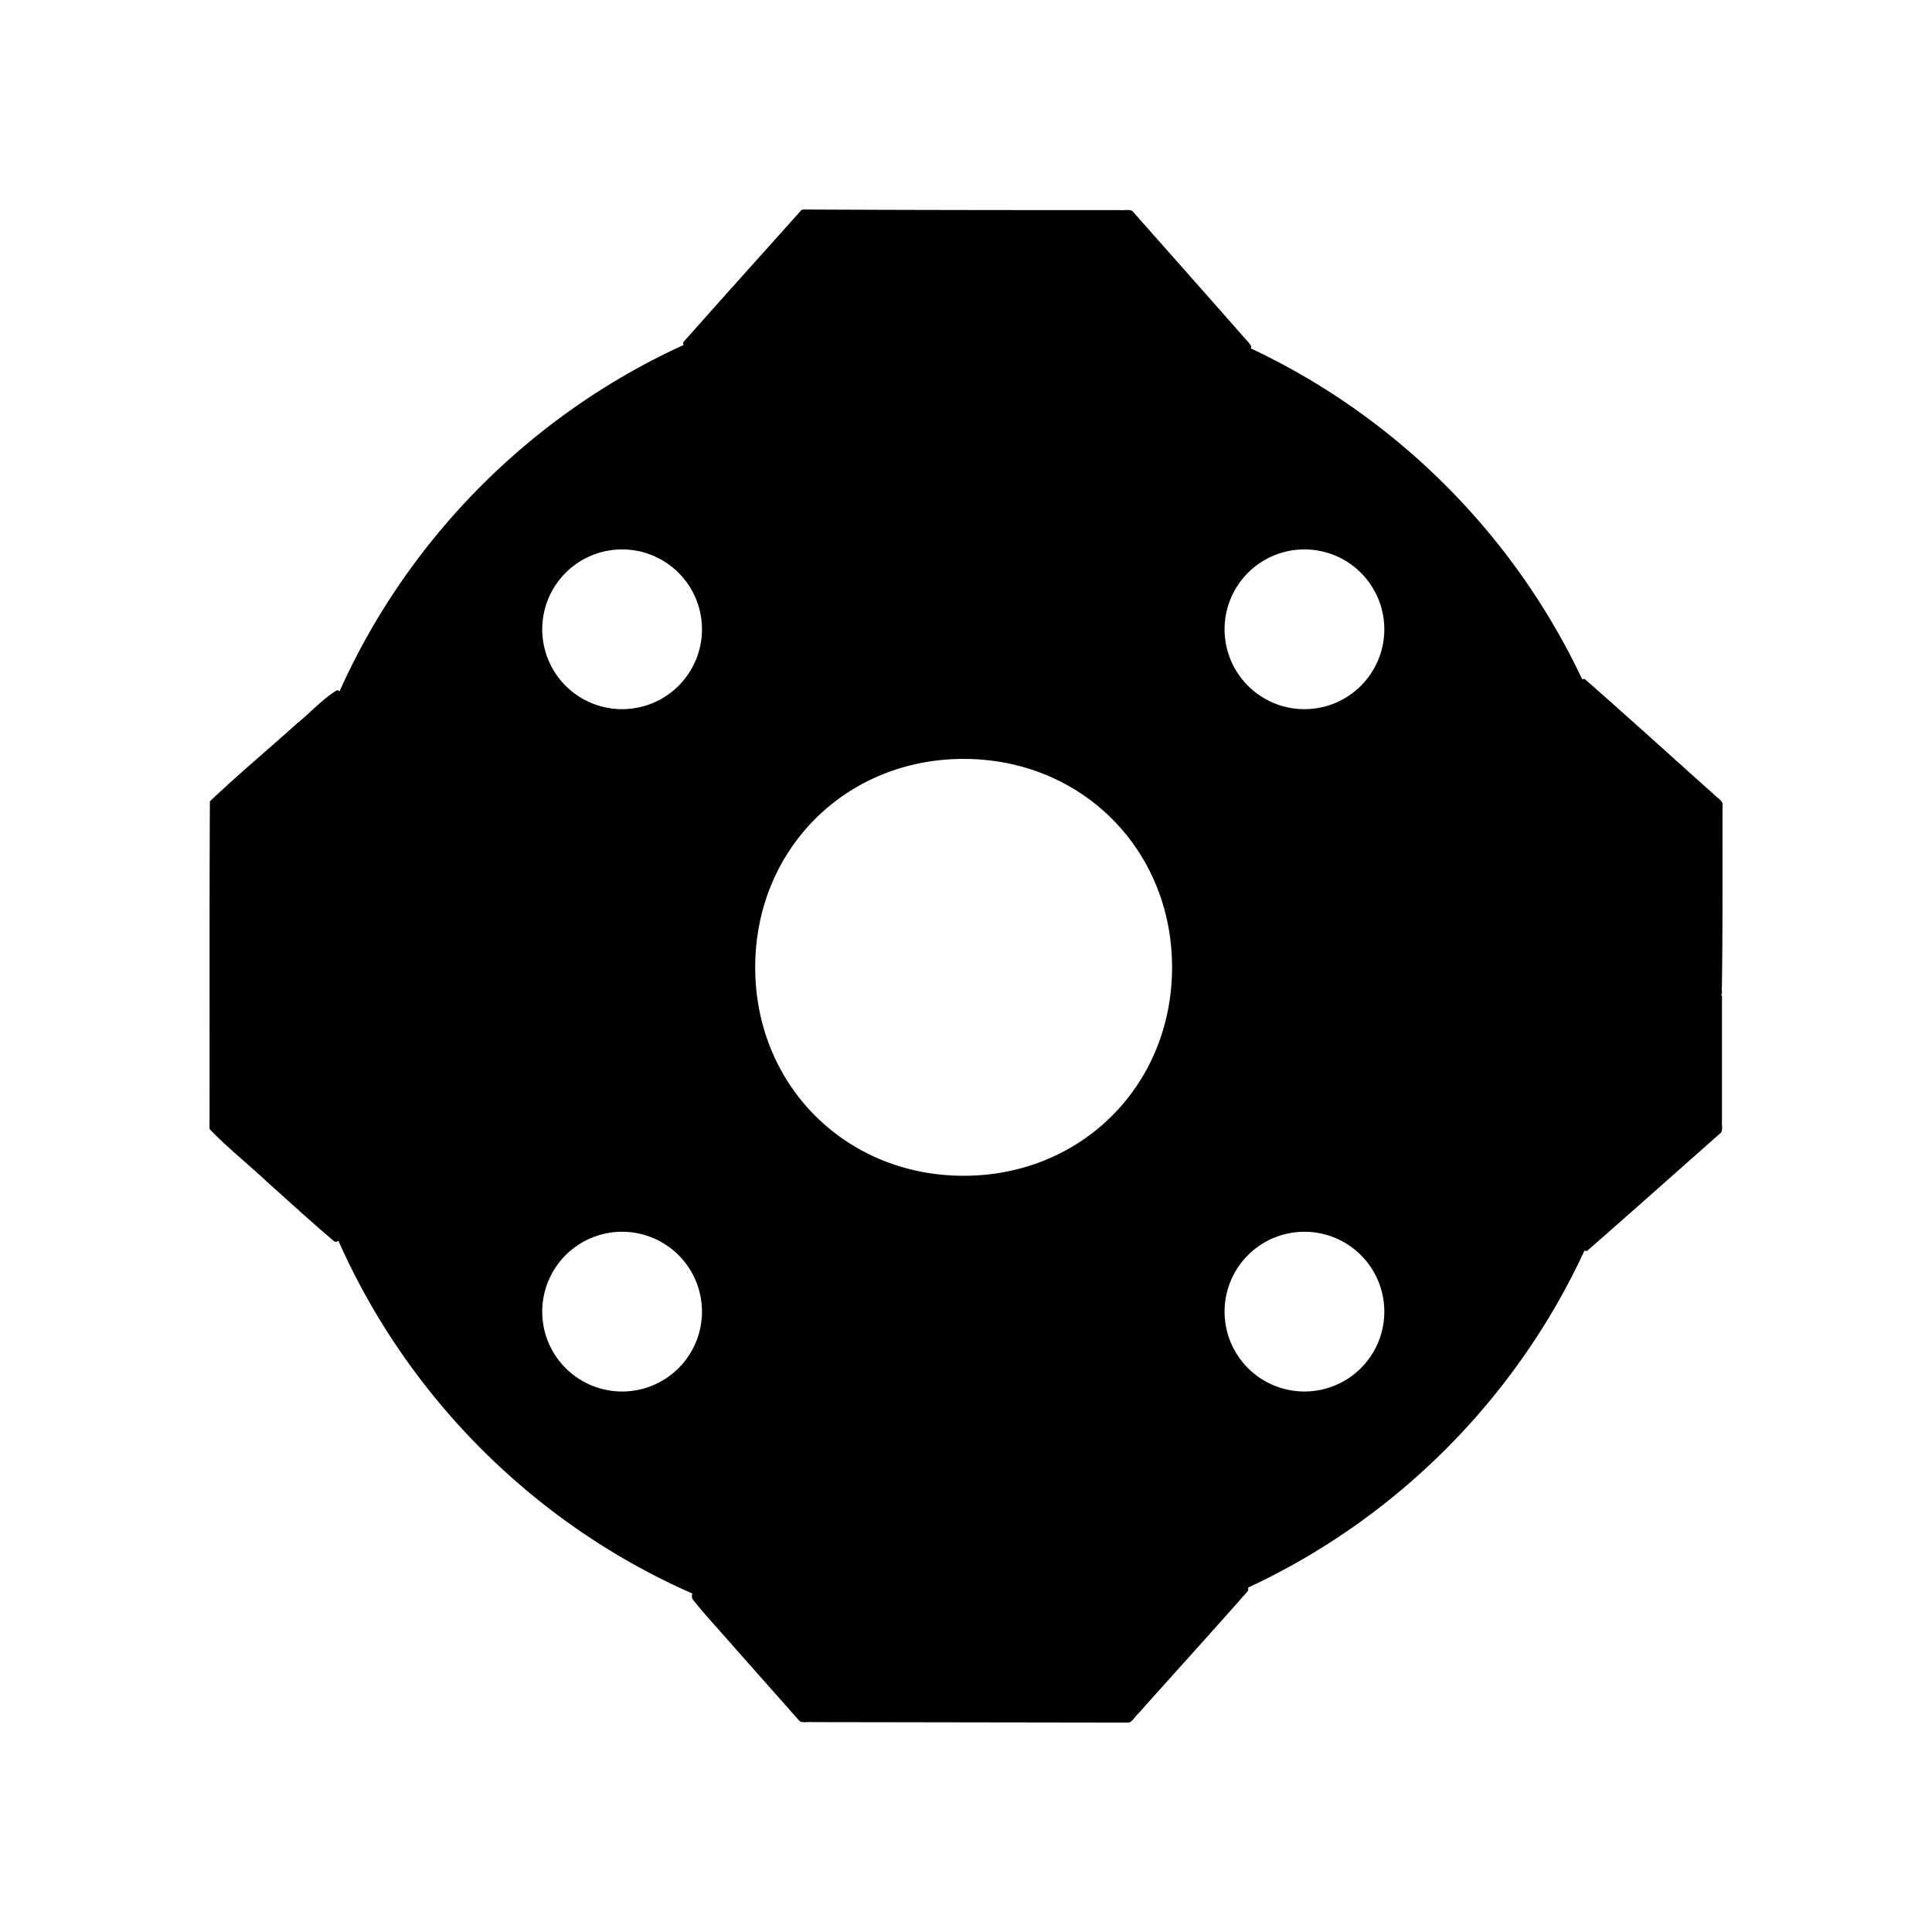 <?xml version="1.0" encoding="UTF-8" standalone="no"?>
<!-- Created with Inkscape (http://www.inkscape.org/) -->
<svg xmlns:dc="http://purl.org/dc/elements/1.1/" xmlns:cc="http://creativecommons.org/ns#" xmlns:rdf="http://www.w3.org/1999/02/22-rdf-syntax-ns#" xmlns:svg="http://www.w3.org/2000/svg" xmlns="http://www.w3.org/2000/svg" xmlns:sodipodi="http://sodipodi.sourceforge.net/DTD/sodipodi-0.dtd" xmlns:inkscape="http://www.inkscape.org/namespaces/inkscape" width="92.214" height="92.219" id="svg2" version="1.1" inkscape:version="0.91 r13725" sodipodi:docname="Blueprint2.svg">
  <defs id="defs4">
    <pattern patternUnits="userSpaceOnUse" width="101.781" height="128.438" patternTransform="translate(299.687,264.406)" id="pattern3763">
      <rect y="18.348" x="18.373" height="91.718" width="65.057" id="rect3761" style="fill:#000000;fill-opacity:1;stroke:#000000;stroke-width:36.715;stroke-linecap:round;stroke-linejoin:round;stroke-miterlimit:4;stroke-opacity:1;stroke-dasharray:none"/>
    </pattern>
    <pattern patternUnits="userSpaceOnUse" width="101.781" height="128.438" patternTransform="translate(299.687,264.406)" id="pattern3763-1">
      <rect y="18.348" x="18.373" height="91.718" width="65.057" id="rect3761-7" style="fill:#000000;fill-opacity:1;stroke:#000000;stroke-width:36.715;stroke-linecap:round;stroke-linejoin:round;stroke-miterlimit:4;stroke-opacity:1;stroke-dasharray:none"/>
    </pattern>
    <pattern patternUnits="userSpaceOnUse" width="101.781" height="128.438" patternTransform="translate(299.687,264.406)" id="pattern3763-9">
      <rect y="18.348" x="18.373" height="91.718" width="65.057" id="rect3761-4" style="fill:#000000;fill-opacity:1;stroke:#000000;stroke-width:36.715;stroke-linecap:round;stroke-linejoin:round;stroke-miterlimit:4;stroke-opacity:1;stroke-dasharray:none"/>
    </pattern>
    <pattern patternUnits="userSpaceOnUse" width="101.781" height="128.438" patternTransform="translate(299.687,264.406)" id="pattern3763-1-2">
      <rect y="18.348" x="18.373" height="91.718" width="65.057" id="rect3761-7-4" style="fill:#000000;fill-opacity:1;stroke:#000000;stroke-width:36.715;stroke-linecap:round;stroke-linejoin:round;stroke-miterlimit:4;stroke-opacity:1;stroke-dasharray:none"/>
    </pattern>
  </defs>
  <sodipodi:namedview id="base" pagecolor="#ffffff" bordercolor="#666666" borderopacity="1.0" inkscape:pageopacity="0.0" inkscape:pageshadow="2" inkscape:zoom="2.8" inkscape:cx="31.927602" inkscape:cy="61.936531" inkscape:document-units="px" inkscape:current-layer="layer1" showgrid="false" fit-margin-top="10" fit-margin-left="10" fit-margin-right="10" fit-margin-bottom="10" inkscape:window-width="1366" inkscape:window-height="706" inkscape:window-x="-8" inkscape:window-y="-8" inkscape:window-maximized="1"/>
  <g inkscape:label="Layer 1" inkscape:groupmode="layer" id="layer1" transform="translate(-144.82,-555.666)">
    <path style="color:#000000;font-style:normal;font-variant:normal;font-weight:normal;font-stretch:normal;font-size:medium;line-height:normal;font-family:sans-serif;text-indent:0;text-align:start;text-decoration:none;text-decoration-line:none;text-decoration-style:solid;text-decoration-color:#000000;letter-spacing:normal;word-spacing:normal;text-transform:none;direction:ltr;block-progression:tb;writing-mode:lr-tb;baseline-shift:baseline;text-anchor:start;white-space:normal;clip-rule:nonzero;display:inline;overflow:visible;visibility:visible;opacity:1;isolation:auto;mix-blend-mode:normal;color-interpolation:sRGB;color-interpolation-filters:linearRGB;solid-color:#000000;solid-opacity:1;fill:#000000;fill-opacity:1;fill-rule:nonzero;stroke:none;stroke-width:114.1;stroke-linecap:butt;stroke-linejoin:miter;stroke-miterlimit:4;stroke-dasharray:none;stroke-dashoffset:0;stroke-opacity:1;color-rendering:auto;image-rendering:auto;shape-rendering:auto;text-rendering:auto;enable-background:accumulate" d="m 183.147,565.666 -0.077,0.028 c -1.864,2.084 -3.737,4.161 -5.59,6.255 -0.064,0.048 -0.063,0.128 -0.028,0.183 -7.276,3.314 -13.16,9.235 -16.428,16.536 -0.03,-0.038 -0.077,-0.061 -0.129,-0.052 -0.687,0.418 -1.239,1.048 -1.867,1.553 -1.39,1.253 -2.842,2.462 -4.19,3.746 -0.028,5.208 -0.008,10.425 -0.017,15.637 0.844,0.884 1.83,1.664 2.728,2.508 1.076,0.958 2.134,1.938 3.236,2.865 0.098,0.021 0.155,-2e-5 0.185,-0.043 3.319,7.497 9.392,13.551 16.902,16.845 -0.053,0.087 -0.029,0.238 0.04,0.311 0.58,0.733 1.223,1.414 1.835,2.12 1.081,1.221 2.163,2.442 3.244,3.663 0.178,0.088 0.396,0.018 0.59,0.041 5.043,0.008 10.086,0.016 15.129,0.023 0.184,-0.074 0.277,-0.284 0.424,-0.413 1.728,-1.935 3.473,-3.856 5.189,-5.802 0.069,-0.057 0.1,-0.161 0.06,-0.225 7.064,-3.278 12.797,-9.018 16.063,-16.089 0.059,0.033 0.141,0.029 0.187,-0.039 2.121,-1.855 4.225,-3.73 6.337,-5.596 0.088,-0.178 0.018,-0.396 0.04,-0.591 l 4e-4,-5.905 c -0.007,-0.03 -0.019,-0.051 -0.035,-0.068 0.063,-0.096 0.009,-0.27 0.031,-0.381 0.042,-2.924 0.024,-5.848 0.029,-8.772 -0.075,-0.184 -0.284,-0.277 -0.413,-0.424 -2.048,-1.83 -4.08,-3.677 -6.145,-5.488 -0.045,-0.028 -0.096,-0.024 -0.137,0.002 -3.263,-6.923 -8.896,-12.549 -15.824,-15.802 0.019,-0.024 0.029,-0.056 0.022,-0.099 -0.121,-0.222 -0.332,-0.39 -0.487,-0.591 -1.725,-1.96 -3.458,-3.912 -5.188,-5.868 -0.178,-0.088 -0.396,-0.017 -0.591,-0.04 -5.041,0.002 -10.083,-0.003 -15.124,-0.028 z m -8.634,16.224 a 3.811,3.811 0 0 1 3.812,3.812 3.811,3.811 0 0 1 -3.812,3.812 3.811,3.811 0 0 1 -3.812,-3.812 3.811,3.811 0 0 1 3.812,-3.812 z m 32.568,0 a 3.811,3.811 0 0 1 3.812,3.812 3.811,3.811 0 0 1 -3.812,3.812 3.811,3.811 0 0 1 -3.812,-3.812 3.811,3.811 0 0 1 3.812,-3.812 z m -16.267,9.999 c 5.628,0 9.948,4.319 9.948,9.948 0,5.628 -4.32,9.948 -9.948,9.948 -5.628,0 -9.948,-4.32 -9.948,-9.948 0,-5.628 4.32,-9.948 9.948,-9.948 z m -16.301,22.569 a 3.811,3.811 0 0 1 3.812,3.812 3.811,3.811 0 0 1 -3.812,3.812 3.811,3.811 0 0 1 -3.812,-3.812 3.811,3.811 0 0 1 3.812,-3.812 z m 32.568,0 a 3.811,3.811 0 0 1 3.812,3.812 3.811,3.811 0 0 1 -3.812,3.812 3.811,3.811 0 0 1 -3.812,-3.812 3.811,3.811 0 0 1 3.812,-3.812 z" id="path3757" inkscape:connector-curvature="0"/>
    <path style="fill:#000000;fill-opacity:1;fill-rule:nonzero;stroke:none;stroke-width:0.5;stroke-miterlimit:4;stroke-dasharray:none;stroke-opacity:1" d="m 166.994,582.116 c -0.074,0.018 -0.124,0.083 -0.177,0.133 -0.057,0.058 -0.036,0.159 0.032,0.198 0.053,0.049 0.144,0.059 0.194,6e-4 0.041,-0.058 0.07,-0.125 0.088,-0.193 0.013,-0.078 -0.058,-0.15 -0.137,-0.138 z" id="path4912" inkscape:connector-curvature="0"/>
    <path style="fill:#000000;fill-opacity:1;fill-rule:nonzero;stroke:none;stroke-width:0.5;stroke-miterlimit:4;stroke-dasharray:none;stroke-opacity:1" d="m 166.874,608.486 c -0.042,0.008 -0.071,0.04 -0.102,0.065 -0.047,0.045 -0.047,0.126 -2.6e-4,0.171 0.038,0.036 0.075,0.075 0.121,0.101 0.059,0.029 0.138,2e-4 0.162,-0.061 0.021,-0.043 0.006,-0.092 -0.015,-0.132 -0.023,-0.048 -0.038,-0.11 -0.092,-0.134 -0.023,-0.011 -0.05,-0.014 -0.074,-0.01 z" id="path4914" inkscape:connector-curvature="0"/>
    <path style="fill:#000000;fill-opacity:1;fill-rule:nonzero;stroke:none;stroke-width:0.5;stroke-miterlimit:4;stroke-dasharray:none;stroke-opacity:1" d="m 183.594,625.252 c -0.072,0.017 -0.115,0.105 -0.08,0.171 0.037,0.061 0.091,0.11 0.137,0.164 0.032,0.041 0.08,0.076 0.134,0.065 0.061,-0.007 0.101,-0.066 0.106,-0.124 0.017,-0.044 0.035,-0.093 0.011,-0.138 -0.032,-0.061 -0.106,-0.073 -0.162,-0.102 -0.046,-0.019 -0.094,-0.047 -0.146,-0.035 z" id="path4918" inkscape:connector-curvature="0"/>
  </g>
</svg>